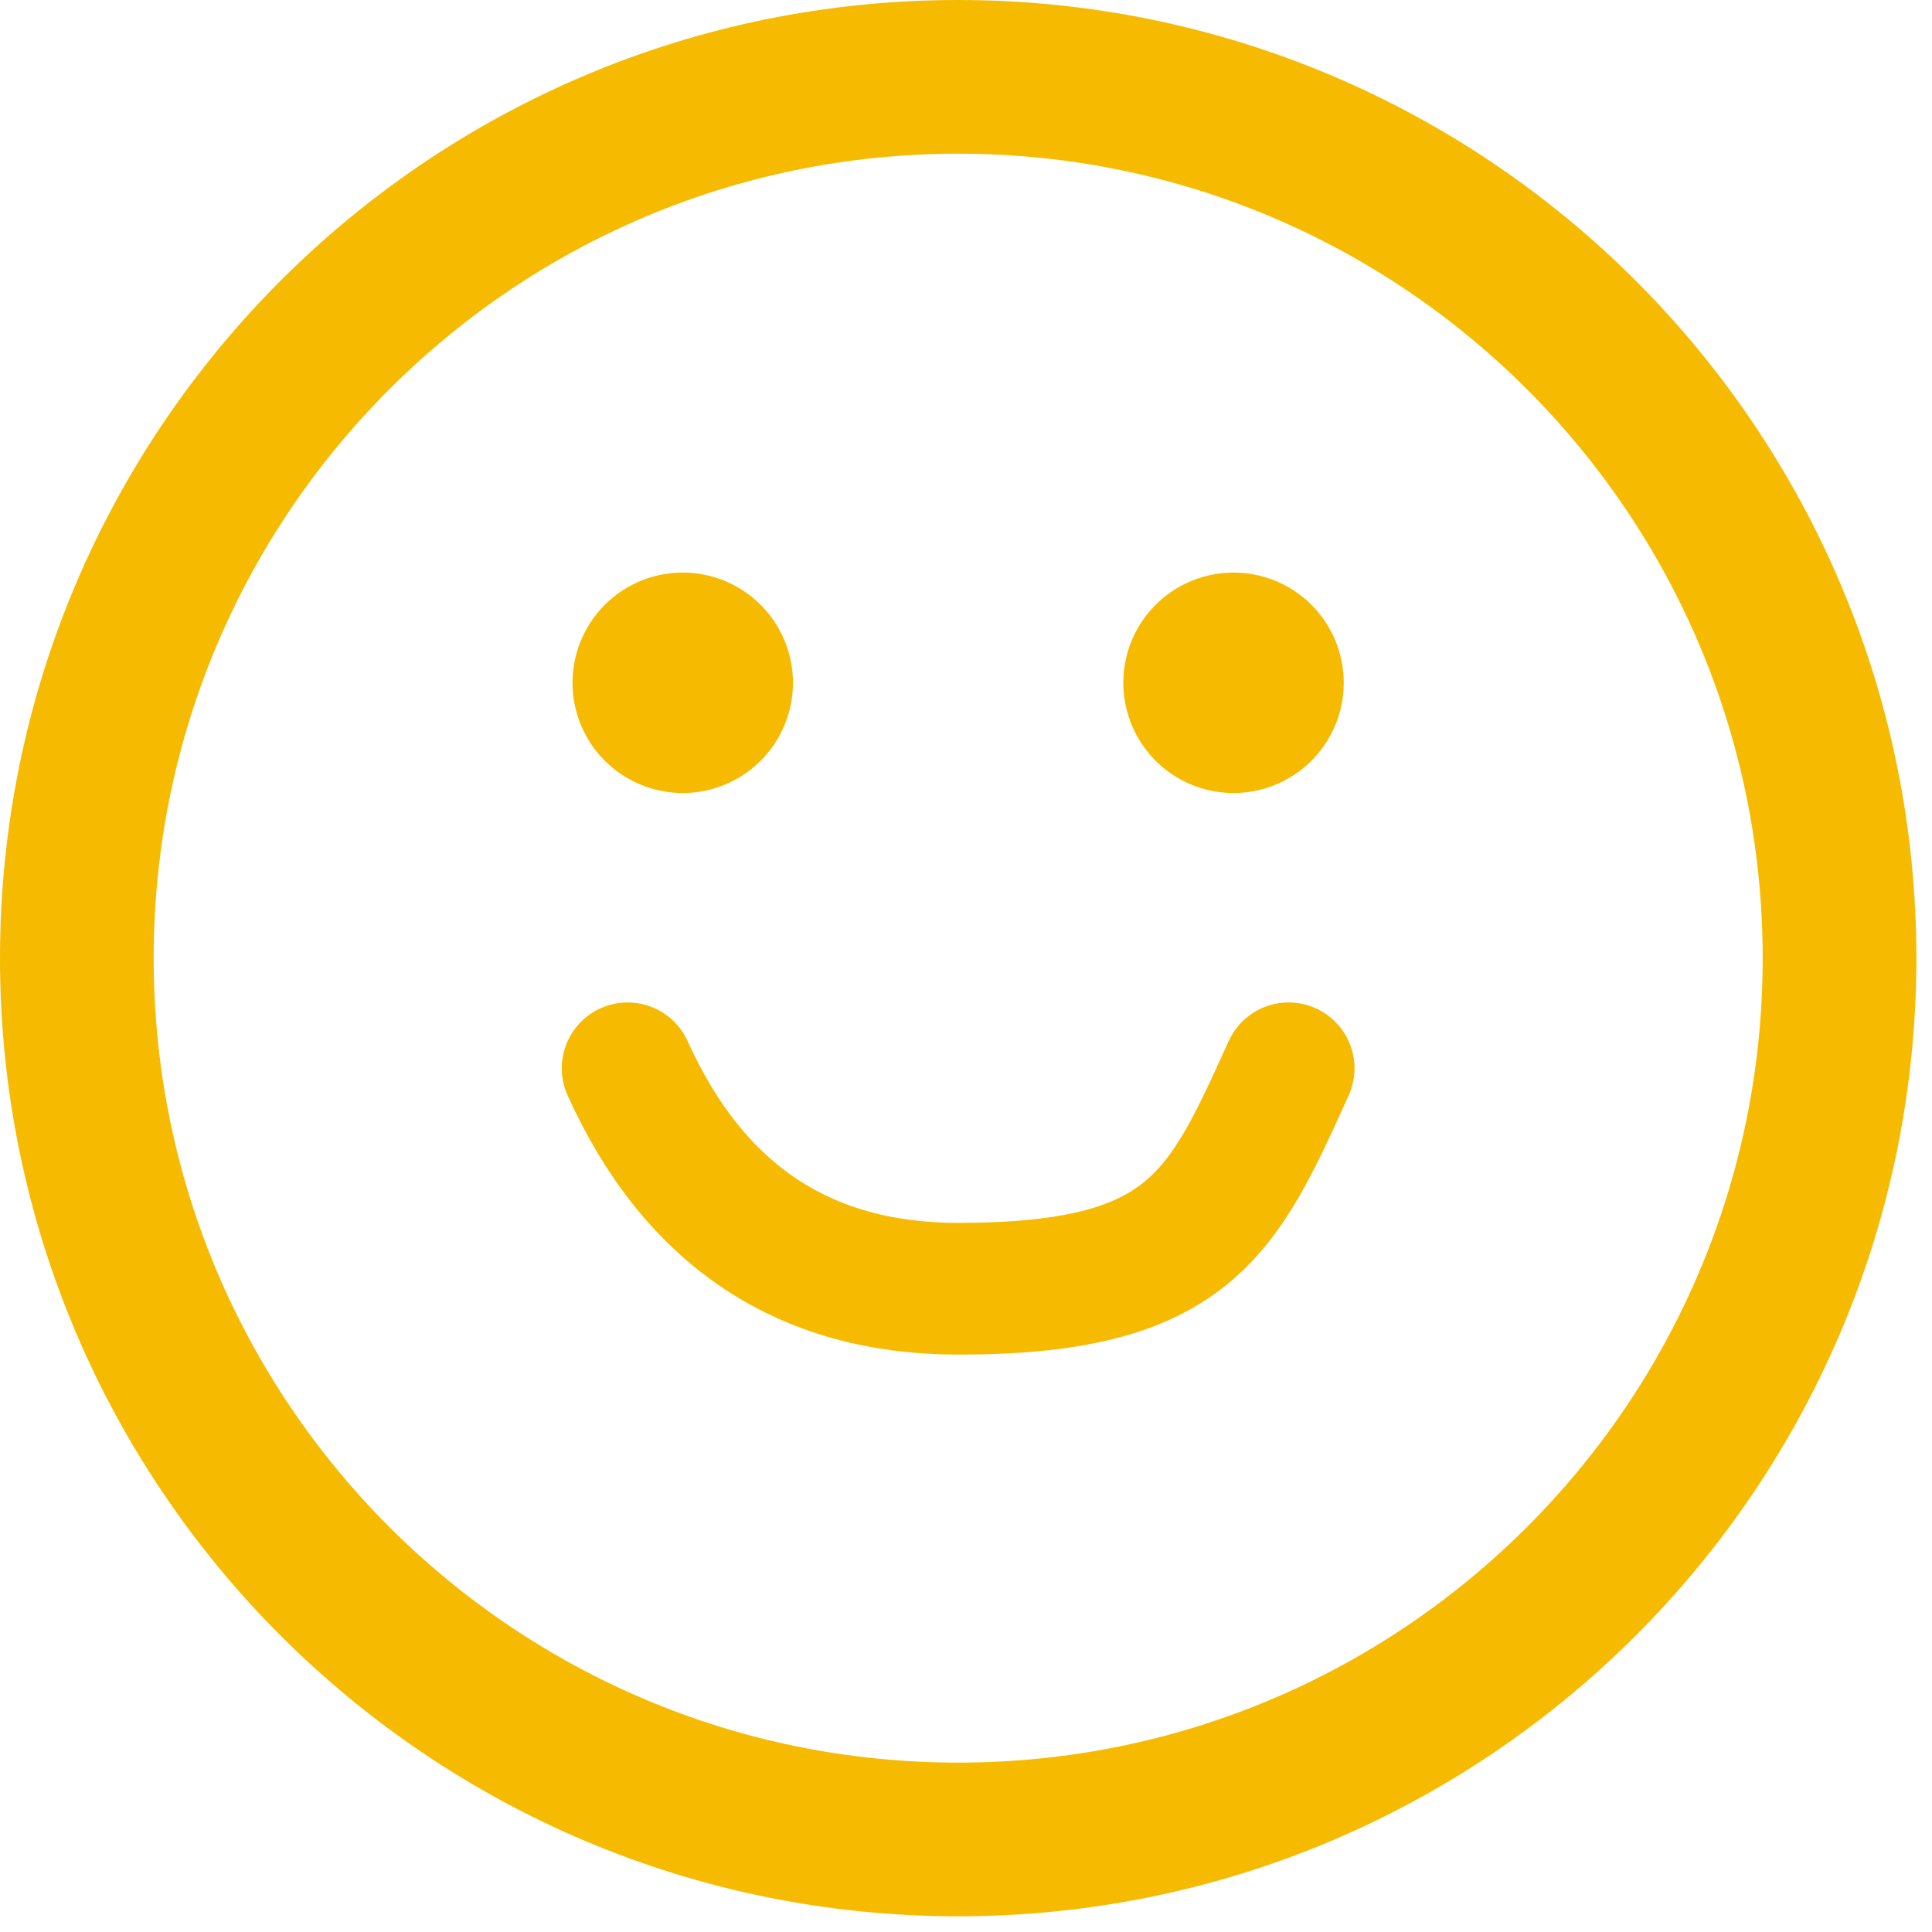 <svg width="22" height="22" fill="none" xmlns="http://www.w3.org/2000/svg"><path d="M10.91 20.946c5.543 0 10.037-4.493 10.037-10.035C20.947 5.368 16.453.875 10.91.875 5.368.875.875 5.368.875 10.911c0 5.542 4.493 10.035 10.036 10.035Z" stroke="#F6BB00" stroke-width="1.75" stroke-linecap="round" stroke-linejoin="round"/><path d="M7.775 7.02a.755.755 0 1 1-.001 1.51.755.755 0 0 1 .001-1.51ZM14.047 7.02a.755.755 0 1 1-.001 1.51.755.755 0 0 1 .001-1.51Z" fill="#F6BB00" stroke="#F6BB00"/><path d="M7.147 12.165c.756 1.673 2.011 2.51 3.764 2.51 2.63 0 3.007-.838 3.763-2.51" stroke="#F6BB00" stroke-width="1.5" stroke-linecap="round" stroke-linejoin="round"/></svg>